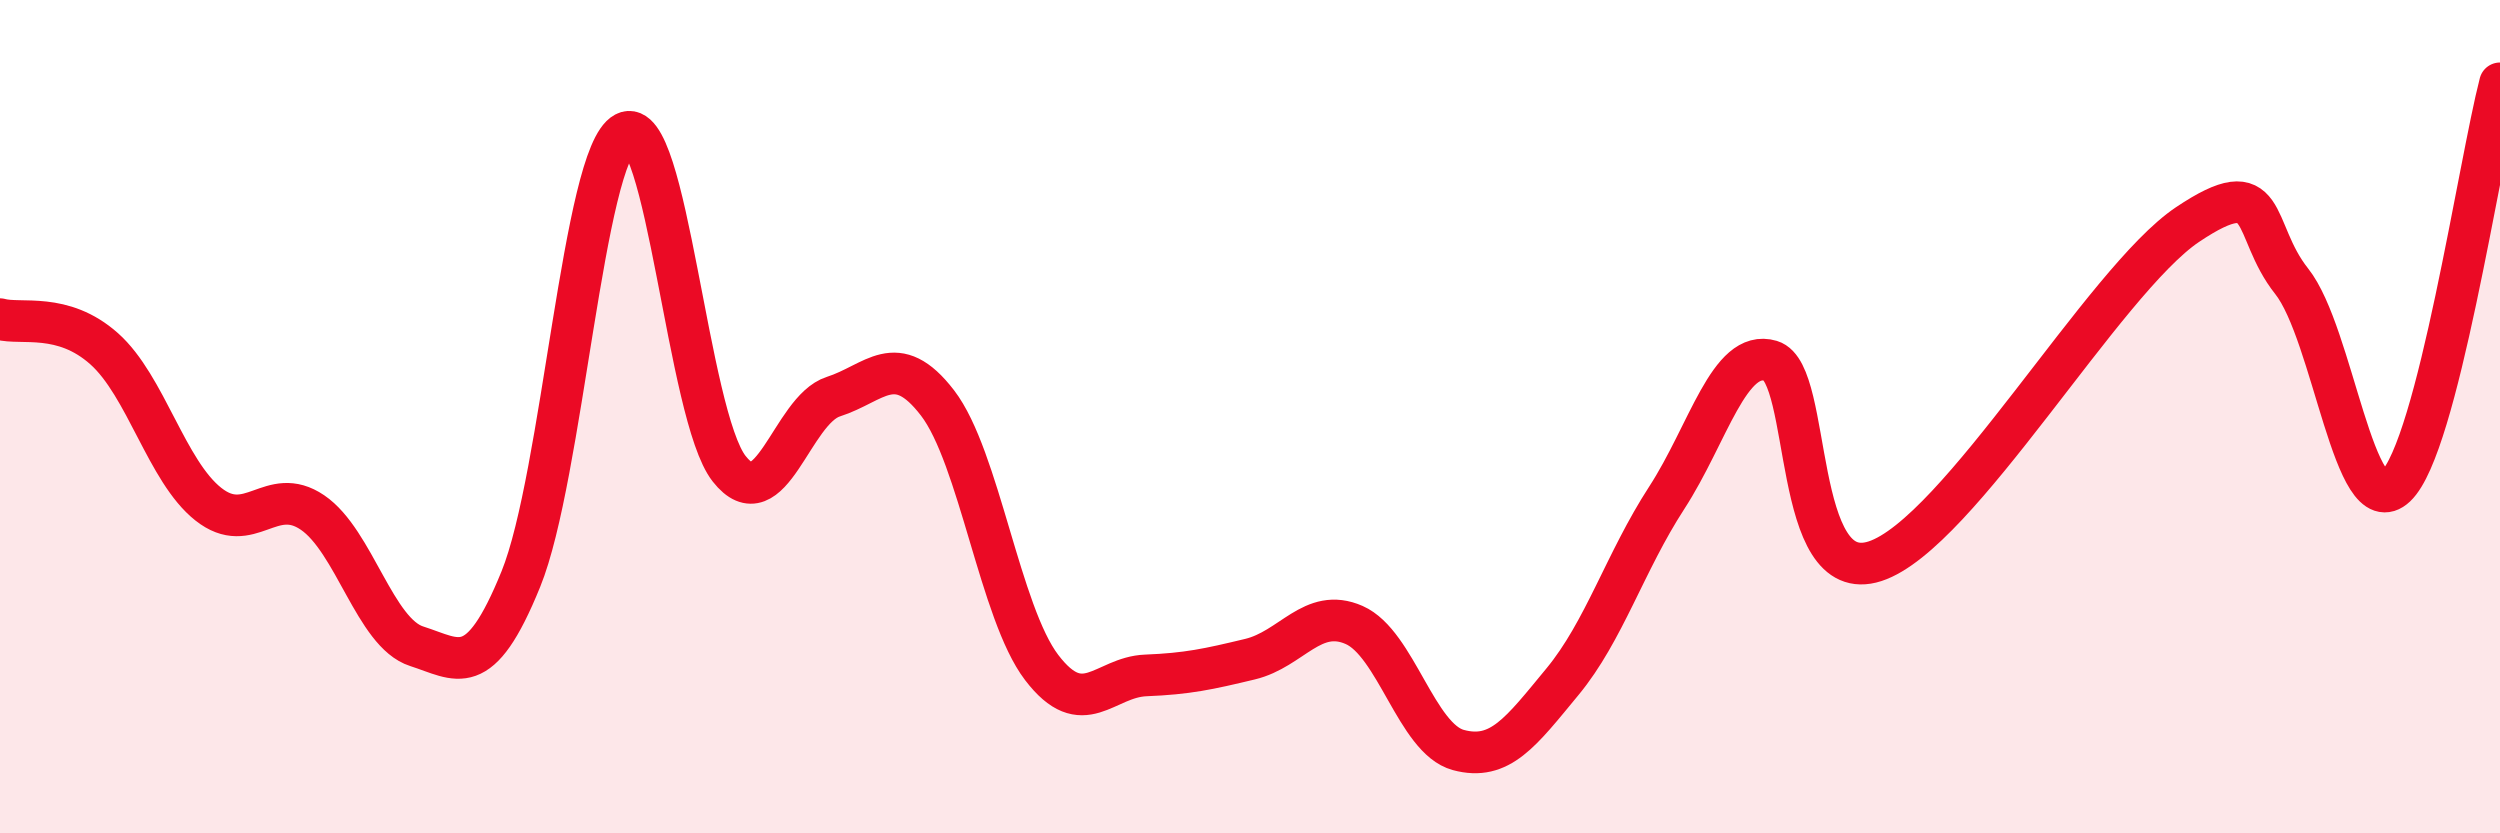 
    <svg width="60" height="20" viewBox="0 0 60 20" xmlns="http://www.w3.org/2000/svg">
      <path
        d="M 0,7.66 C 0.5,7.8 1.5,7.48 2.5,8.37 C 3.5,9.26 4,11.31 5,12.1 C 6,12.89 6.5,11.62 7.5,12.3 C 8.5,12.98 9,15.19 10,15.51 C 11,15.83 11.5,16.36 12.5,13.9 C 13.5,11.44 14,3.72 15,3.19 C 16,2.66 16.5,9.98 17.5,11.25 C 18.5,12.52 19,9.84 20,9.52 C 21,9.2 21.5,8.37 22.5,9.67 C 23.5,10.97 24,14.71 25,16.02 C 26,17.33 26.5,16.25 27.5,16.21 C 28.5,16.17 29,16.06 30,15.82 C 31,15.58 31.5,14.56 32.5,15 C 33.5,15.44 34,17.73 35,18 C 36,18.27 36.5,17.57 37.5,16.36 C 38.5,15.15 39,13.49 40,11.95 C 41,10.41 41.5,8.36 42.5,8.66 C 43.5,8.96 43,14.12 45,13.47 C 47,12.82 50.5,6.73 52.5,5.39 C 54.5,4.05 54,5.49 55,6.75 C 56,8.01 56.5,12.62 57.5,11.67 C 58.5,10.72 59.5,3.93 60,2L60 20L0 20Z"
        fill="#EB0A25"
        opacity="0.1"
        stroke-linecap="round"
        stroke-linejoin="round"
      />
      <path
        d="M 0,7.66 C 0.5,7.8 1.5,7.48 2.5,8.37 C 3.5,9.26 4,11.31 5,12.1 C 6,12.89 6.5,11.62 7.5,12.3 C 8.5,12.98 9,15.19 10,15.51 C 11,15.83 11.5,16.36 12.5,13.9 C 13.5,11.44 14,3.72 15,3.19 C 16,2.66 16.5,9.98 17.5,11.25 C 18.5,12.52 19,9.84 20,9.52 C 21,9.2 21.5,8.37 22.5,9.67 C 23.5,10.97 24,14.71 25,16.02 C 26,17.33 26.5,16.25 27.5,16.21 C 28.5,16.17 29,16.06 30,15.82 C 31,15.58 31.5,14.56 32.5,15 C 33.5,15.44 34,17.73 35,18 C 36,18.27 36.5,17.57 37.5,16.36 C 38.5,15.15 39,13.49 40,11.95 C 41,10.41 41.5,8.36 42.5,8.66 C 43.5,8.96 43,14.12 45,13.47 C 47,12.82 50.5,6.73 52.5,5.39 C 54.5,4.05 54,5.49 55,6.75 C 56,8.01 56.5,12.62 57.5,11.67 C 58.5,10.72 59.5,3.93 60,2"
        stroke="#EB0A25"
        stroke-width="1"
        fill="none"
        stroke-linecap="round"
        stroke-linejoin="round"
      />
    </svg>
  